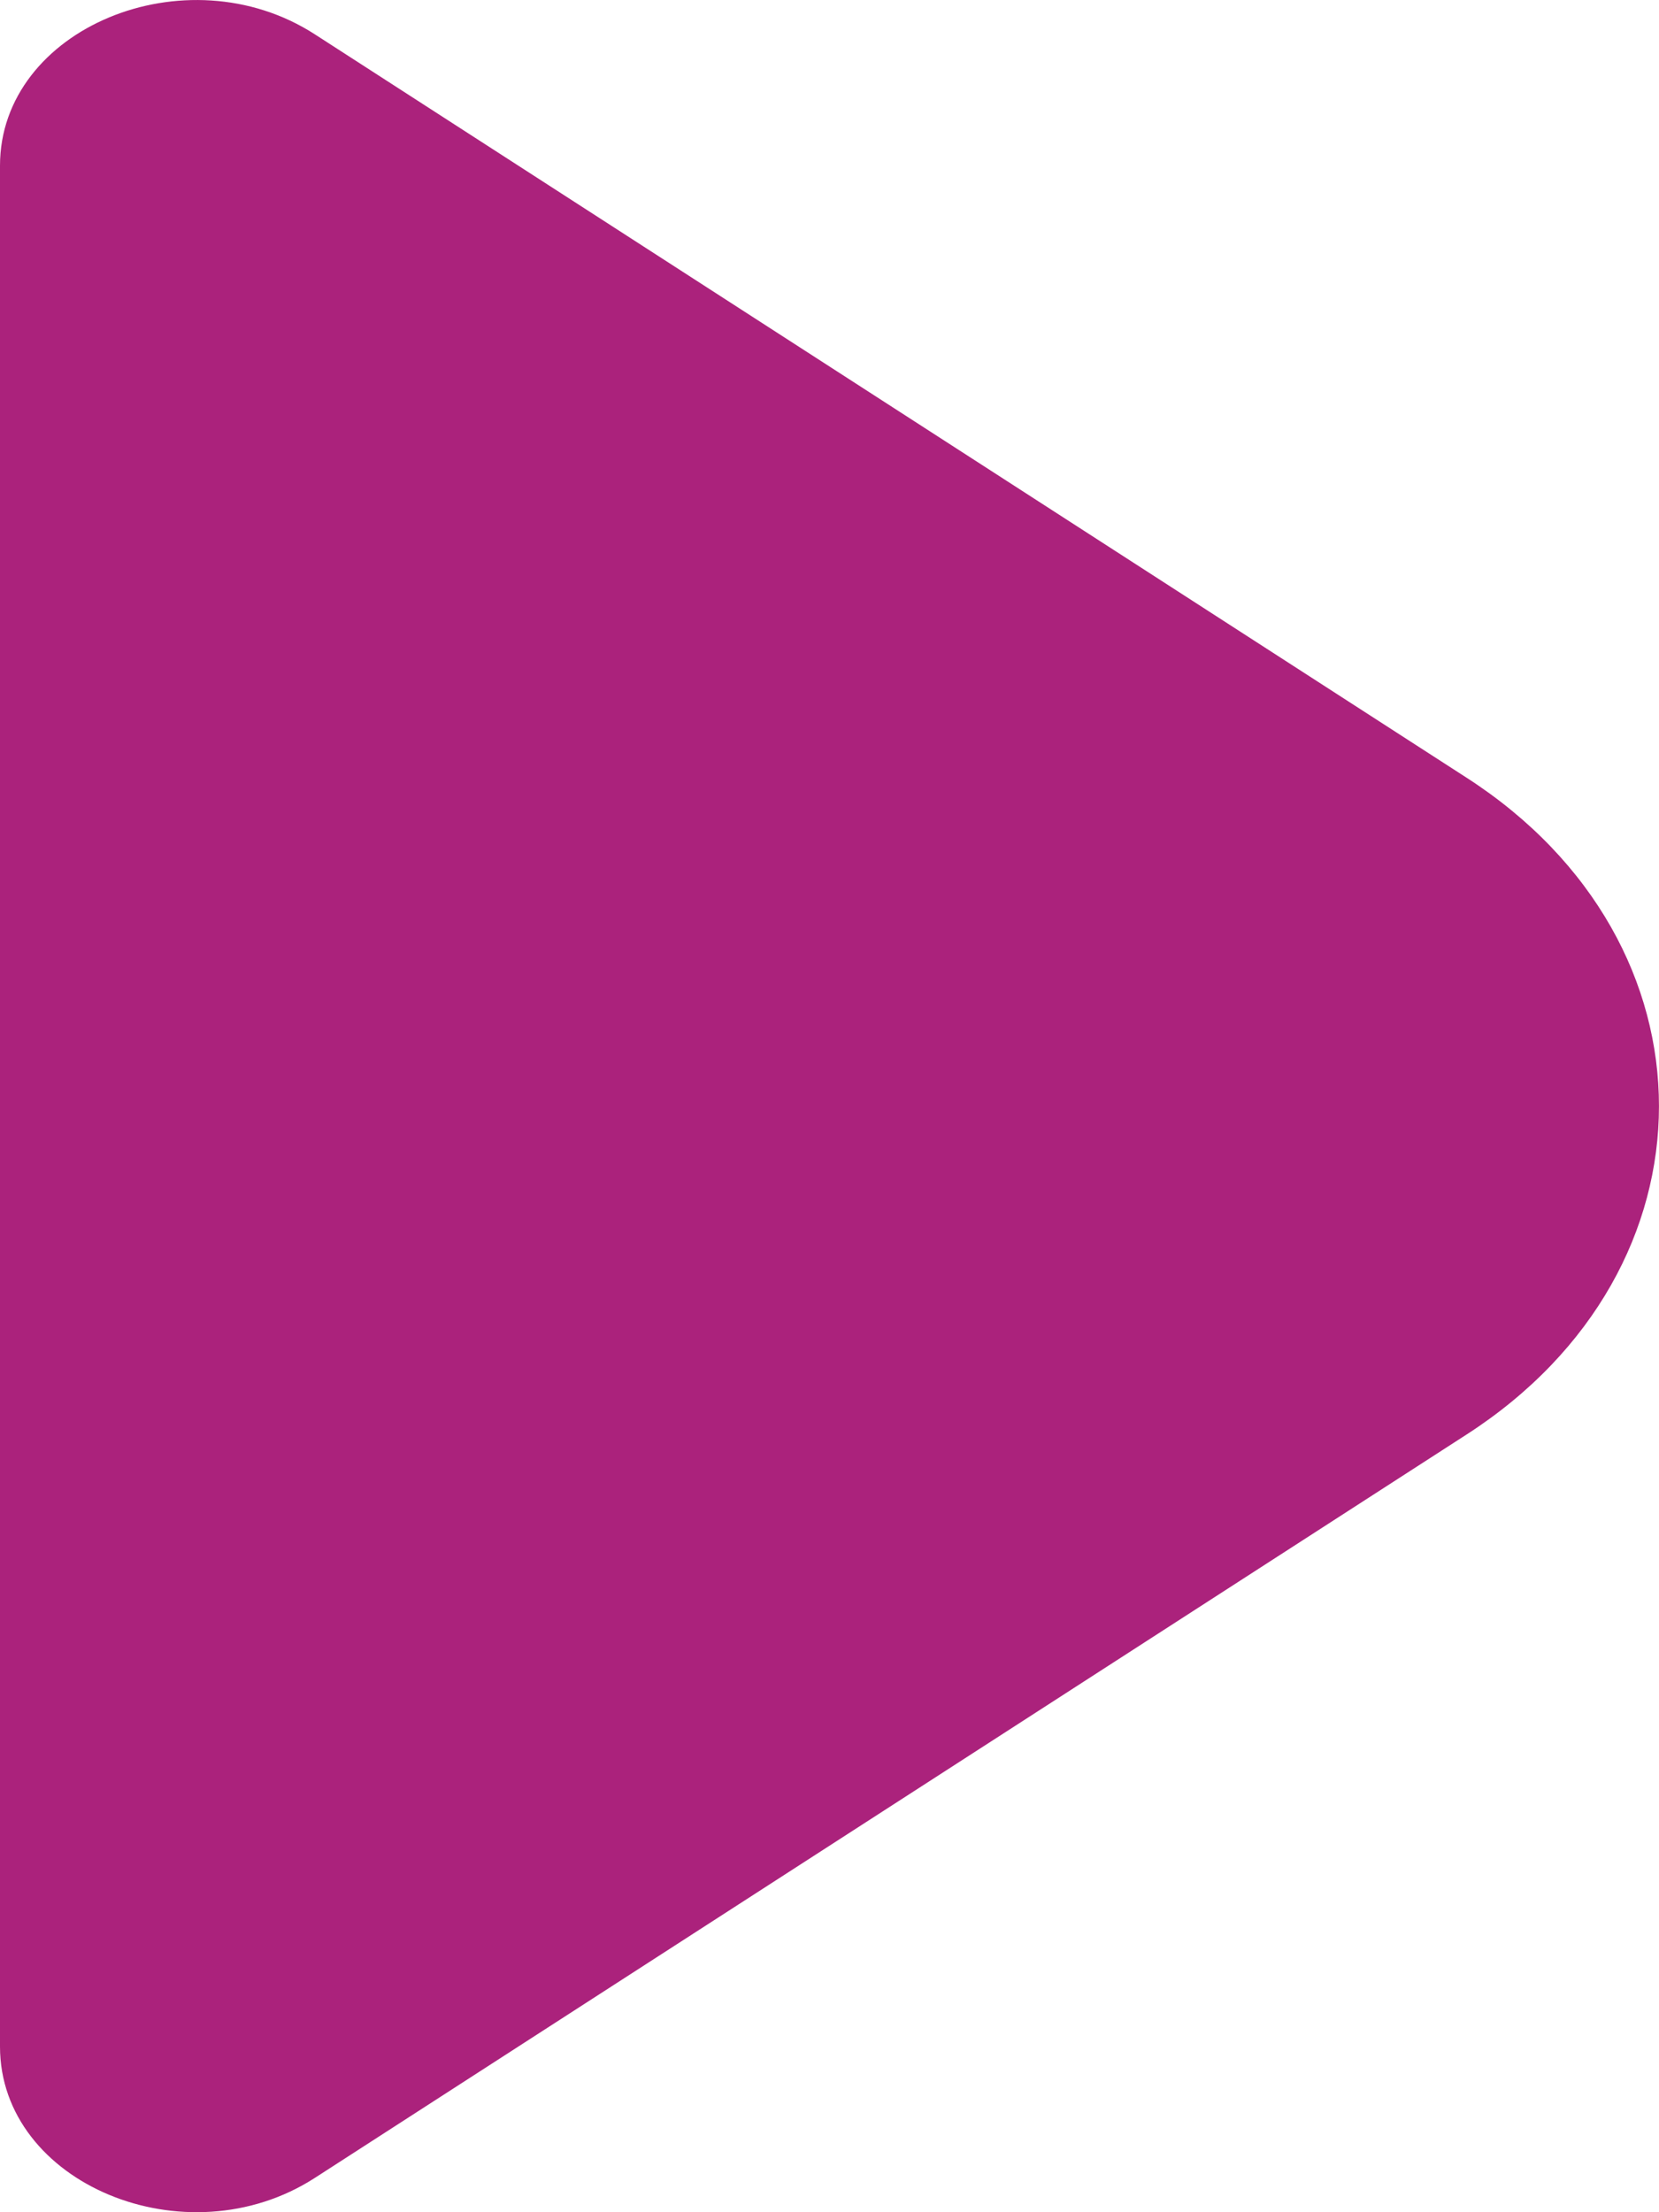 <?xml version="1.0" encoding="UTF-8"?>
<svg width="12px" height="16px" viewBox="0 0 12 16" version="1.1" xmlns="http://www.w3.org/2000/svg" xmlns:xlink="http://www.w3.org/1999/xlink">
    <defs></defs>
    <g id="research-and-development" stroke="none" stroke-width="1" fill="none" fill-rule="evenodd">
        <g id="product-pipeline" transform="translate(-1185, -533)" fill="#AB227C">
            <g id="1" transform="translate(200, 418)">
                <g id="Group" transform="translate(360, 115)">
                    <path d="M625,14.802 L625,1.198 C625,0.207 626.345,-0.353 627.277,0.248 L635.61,5.626 C637.463,6.822 637.463,9.178 635.61,10.374 L627.277,15.752 C626.345,16.353 625,15.793 625,14.802" id="Fill-1"></path>
                </g>
            </g>
        </g>
    </g>
</svg>